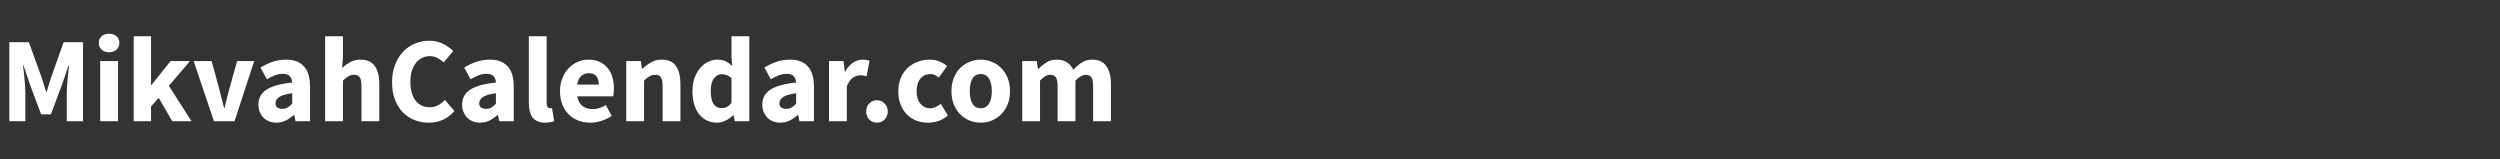 <svg width="330" height="21" viewBox="0 0 330 21" fill="none" xmlns="http://www.w3.org/2000/svg">
<rect x="0" y="0" width="330" height="21" fill="#333333" stroke="none"/>
<path d="M1.232 16V5.568H3.808L5.488 10.208C5.595 10.517 5.696 10.837 5.792 11.168C5.888 11.488 5.989 11.808 6.096 12.128H6.16C6.267 11.808 6.363 11.488 6.448 11.168C6.544 10.837 6.645 10.517 6.752 10.208L8.4 5.568H10.96V16H8.816V12.176C8.816 11.92 8.827 11.637 8.848 11.328C8.869 11.019 8.896 10.709 8.928 10.4C8.96 10.08 8.992 9.771 9.024 9.472C9.056 9.163 9.088 8.88 9.12 8.624H9.056L8.208 11.104L6.72 15.088H5.424L3.936 11.104L3.104 8.624H3.04C3.072 8.88 3.104 9.163 3.136 9.472C3.168 9.771 3.2 10.08 3.232 10.4C3.264 10.709 3.291 11.019 3.312 11.328C3.333 11.637 3.344 11.92 3.344 12.176V16H1.232ZM13.227 16V8.064H15.579V16H13.227ZM14.396 6.896C14.001 6.896 13.675 6.784 13.419 6.56C13.164 6.325 13.036 6.027 13.036 5.664C13.036 5.301 13.164 5.008 13.419 4.784C13.675 4.56 14.001 4.448 14.396 4.448C14.801 4.448 15.126 4.56 15.371 4.784C15.627 5.008 15.755 5.301 15.755 5.664C15.755 6.027 15.627 6.325 15.371 6.56C15.126 6.784 14.801 6.896 14.396 6.896ZM17.649 16V4.784H19.937V11.216H20.001L22.513 8.064H25.073L22.289 11.328L25.281 16H22.737L20.945 12.912L19.937 14.048V16H17.649ZM28.239 16L25.567 8.064H27.935L28.959 11.808C29.066 12.203 29.167 12.608 29.263 13.024C29.37 13.429 29.476 13.84 29.583 14.256H29.647C29.743 13.84 29.839 13.429 29.935 13.024C30.042 12.608 30.148 12.203 30.255 11.808L31.295 8.064H33.551L30.959 16H28.239ZM36.477 16.192C36.115 16.192 35.784 16.128 35.486 16C35.197 15.883 34.952 15.717 34.749 15.504C34.547 15.28 34.387 15.024 34.27 14.736C34.163 14.448 34.109 14.133 34.109 13.792C34.109 12.96 34.462 12.309 35.166 11.84C35.87 11.371 37.005 11.056 38.574 10.896C38.552 10.544 38.446 10.267 38.254 10.064C38.072 9.851 37.763 9.744 37.325 9.744C36.984 9.744 36.643 9.808 36.301 9.936C35.971 10.064 35.614 10.24 35.23 10.464L34.382 8.912C34.894 8.603 35.427 8.352 35.981 8.16C36.547 7.968 37.144 7.872 37.773 7.872C38.797 7.872 39.576 8.165 40.109 8.752C40.654 9.328 40.925 10.229 40.925 11.456V16H39.005L38.846 15.184H38.782C38.44 15.483 38.083 15.728 37.709 15.92C37.336 16.101 36.925 16.192 36.477 16.192ZM37.278 14.368C37.544 14.368 37.773 14.309 37.965 14.192C38.157 14.075 38.36 13.909 38.574 13.696V12.304C37.742 12.421 37.166 12.592 36.846 12.816C36.526 13.04 36.365 13.307 36.365 13.616C36.365 13.872 36.446 14.064 36.605 14.192C36.776 14.309 37 14.368 37.278 14.368ZM42.915 16V4.784H45.267V7.536L45.155 8.96C45.454 8.693 45.8 8.448 46.195 8.224C46.59 7.989 47.059 7.872 47.603 7.872C48.467 7.872 49.091 8.155 49.475 8.72C49.87 9.285 50.067 10.069 50.067 11.072V16H47.715V11.376C47.715 10.8 47.635 10.405 47.475 10.192C47.326 9.979 47.08 9.872 46.739 9.872C46.44 9.872 46.184 9.941 45.971 10.08C45.758 10.208 45.523 10.395 45.267 10.64V16H42.915ZM56.6 16.192C55.938 16.192 55.314 16.08 54.728 15.856C54.141 15.621 53.624 15.28 53.176 14.832C52.738 14.384 52.392 13.829 52.136 13.168C51.88 12.496 51.752 11.723 51.752 10.848C51.752 9.984 51.885 9.216 52.152 8.544C52.418 7.861 52.776 7.285 53.224 6.816C53.672 6.347 54.194 5.989 54.792 5.744C55.389 5.499 56.018 5.376 56.68 5.376C57.352 5.376 57.954 5.515 58.488 5.792C59.021 6.059 59.464 6.373 59.816 6.736L58.568 8.24C58.301 7.995 58.018 7.797 57.72 7.648C57.432 7.488 57.101 7.408 56.728 7.408C56.376 7.408 56.04 7.488 55.72 7.648C55.41 7.797 55.138 8.016 54.904 8.304C54.68 8.592 54.498 8.944 54.36 9.36C54.232 9.776 54.168 10.245 54.168 10.768C54.168 11.845 54.397 12.683 54.856 13.28C55.314 13.867 55.928 14.16 56.696 14.16C57.122 14.16 57.501 14.069 57.832 13.888C58.173 13.696 58.472 13.461 58.728 13.184L59.976 14.656C59.101 15.68 57.976 16.192 56.6 16.192ZM63.368 16.192C63.005 16.192 62.675 16.128 62.376 16C62.088 15.883 61.843 15.717 61.64 15.504C61.438 15.28 61.278 15.024 61.16 14.736C61.053 14.448 61 14.133 61 13.792C61 12.96 61.352 12.309 62.056 11.84C62.76 11.371 63.896 11.056 65.464 10.896C65.443 10.544 65.336 10.267 65.144 10.064C64.963 9.851 64.653 9.744 64.216 9.744C63.875 9.744 63.533 9.808 63.192 9.936C62.861 10.064 62.504 10.24 62.12 10.464L61.272 8.912C61.784 8.603 62.318 8.352 62.872 8.16C63.438 7.968 64.035 7.872 64.664 7.872C65.688 7.872 66.467 8.165 67 8.752C67.544 9.328 67.816 10.229 67.816 11.456V16H65.896L65.736 15.184H65.672C65.331 15.483 64.974 15.728 64.6 15.92C64.227 16.101 63.816 16.192 63.368 16.192ZM64.168 14.368C64.435 14.368 64.664 14.309 64.856 14.192C65.048 14.075 65.251 13.909 65.464 13.696V12.304C64.632 12.421 64.056 12.592 63.736 12.816C63.416 13.04 63.256 13.307 63.256 13.616C63.256 13.872 63.336 14.064 63.496 14.192C63.667 14.309 63.891 14.368 64.168 14.368ZM71.966 16.192C71.56 16.192 71.219 16.128 70.942 16C70.664 15.872 70.44 15.696 70.27 15.472C70.11 15.237 69.992 14.96 69.918 14.64C69.843 14.309 69.806 13.941 69.806 13.536V4.784H72.158V13.632C72.158 13.877 72.2 14.048 72.286 14.144C72.382 14.24 72.478 14.288 72.574 14.288C72.627 14.288 72.67 14.288 72.702 14.288C72.744 14.288 72.798 14.277 72.862 14.256L73.15 16C73.022 16.053 72.856 16.096 72.654 16.128C72.462 16.171 72.232 16.192 71.966 16.192ZM77.936 16.192C77.37 16.192 76.842 16.101 76.352 15.92C75.861 15.728 75.434 15.456 75.072 15.104C74.709 14.741 74.426 14.304 74.224 13.792C74.021 13.28 73.92 12.693 73.92 12.032C73.92 11.392 74.026 10.816 74.24 10.304C74.453 9.781 74.73 9.344 75.072 8.992C75.424 8.629 75.824 8.352 76.272 8.16C76.72 7.968 77.184 7.872 77.664 7.872C78.229 7.872 78.72 7.968 79.136 8.16C79.562 8.352 79.914 8.619 80.192 8.96C80.48 9.301 80.693 9.707 80.832 10.176C80.97 10.635 81.04 11.136 81.04 11.68C81.04 11.893 81.029 12.096 81.008 12.288C80.986 12.48 80.965 12.624 80.944 12.72H76.192C76.298 13.296 76.533 13.723 76.896 14C77.269 14.267 77.722 14.4 78.256 14.4C78.821 14.4 79.392 14.224 79.968 13.872L80.752 15.296C80.346 15.573 79.893 15.792 79.392 15.952C78.901 16.112 78.416 16.192 77.936 16.192ZM76.176 11.168H79.04C79.04 10.72 78.938 10.357 78.736 10.08C78.533 9.803 78.192 9.664 77.712 9.664C77.338 9.664 77.008 9.787 76.72 10.032C76.442 10.277 76.261 10.656 76.176 11.168ZM82.665 16V8.064H84.585L84.745 9.072H84.809C85.15 8.752 85.524 8.475 85.929 8.24C86.334 7.995 86.809 7.872 87.353 7.872C88.217 7.872 88.841 8.155 89.225 8.72C89.62 9.285 89.817 10.069 89.817 11.072V16H87.465V11.376C87.465 10.8 87.385 10.405 87.225 10.192C87.076 9.979 86.83 9.872 86.489 9.872C86.19 9.872 85.934 9.941 85.721 10.08C85.508 10.208 85.273 10.395 85.017 10.64V16H82.665ZM94.653 16.192C94.163 16.192 93.715 16.096 93.309 15.904C92.915 15.712 92.573 15.44 92.285 15.088C92.008 14.725 91.789 14.288 91.629 13.776C91.48 13.264 91.405 12.683 91.405 12.032C91.405 11.381 91.496 10.8 91.677 10.288C91.869 9.776 92.115 9.344 92.413 8.992C92.723 8.629 93.075 8.352 93.469 8.16C93.875 7.968 94.285 7.872 94.701 7.872C95.149 7.872 95.517 7.947 95.805 8.096C96.093 8.245 96.376 8.448 96.653 8.704L96.557 7.488V4.784H98.909V16H96.989L96.829 15.216H96.765C96.488 15.493 96.163 15.728 95.789 15.92C95.416 16.101 95.037 16.192 94.653 16.192ZM95.261 14.272C95.517 14.272 95.747 14.219 95.949 14.112C96.163 14.005 96.365 13.819 96.557 13.552V10.304C96.344 10.112 96.125 9.979 95.901 9.904C95.677 9.829 95.459 9.792 95.245 9.792C94.872 9.792 94.541 9.973 94.253 10.336C93.965 10.688 93.821 11.243 93.821 12C93.821 12.789 93.944 13.365 94.189 13.728C94.445 14.091 94.803 14.272 95.261 14.272ZM102.993 16.192C102.63 16.192 102.3 16.128 102.001 16C101.713 15.883 101.468 15.717 101.265 15.504C101.062 15.28 100.902 15.024 100.785 14.736C100.678 14.448 100.625 14.133 100.625 13.792C100.625 12.96 100.977 12.309 101.681 11.84C102.385 11.371 103.521 11.056 105.089 10.896C105.068 10.544 104.961 10.267 104.769 10.064C104.588 9.851 104.278 9.744 103.841 9.744C103.5 9.744 103.158 9.808 102.817 9.936C102.486 10.064 102.129 10.24 101.745 10.464L100.897 8.912C101.409 8.603 101.942 8.352 102.497 8.16C103.062 7.968 103.66 7.872 104.289 7.872C105.313 7.872 106.092 8.165 106.625 8.752C107.169 9.328 107.441 10.229 107.441 11.456V16H105.521L105.361 15.184H105.297C104.956 15.483 104.598 15.728 104.225 15.92C103.852 16.101 103.441 16.192 102.993 16.192ZM103.793 14.368C104.06 14.368 104.289 14.309 104.481 14.192C104.673 14.075 104.876 13.909 105.089 13.696V12.304C104.257 12.421 103.681 12.592 103.361 12.816C103.041 13.04 102.881 13.307 102.881 13.616C102.881 13.872 102.961 14.064 103.121 14.192C103.292 14.309 103.516 14.368 103.793 14.368ZM109.431 16V8.064H111.351L111.511 9.456H111.575C111.863 8.912 112.209 8.512 112.615 8.256C113.02 8 113.425 7.872 113.831 7.872C114.055 7.872 114.236 7.888 114.375 7.92C114.524 7.941 114.657 7.979 114.775 8.032L114.391 10.064C114.241 10.021 114.103 9.989 113.975 9.968C113.847 9.947 113.697 9.936 113.527 9.936C113.228 9.936 112.913 10.043 112.583 10.256C112.263 10.469 111.996 10.848 111.783 11.392V16H109.431ZM115.759 16.192C115.354 16.192 115.013 16.053 114.735 15.776C114.469 15.488 114.335 15.136 114.335 14.72C114.335 14.293 114.469 13.941 114.735 13.664C115.013 13.376 115.354 13.232 115.759 13.232C116.165 13.232 116.501 13.376 116.767 13.664C117.045 13.941 117.183 14.293 117.183 14.72C117.183 15.136 117.045 15.488 116.767 15.776C116.501 16.053 116.165 16.192 115.759 16.192ZM122.496 16.192C121.941 16.192 121.424 16.101 120.944 15.92C120.475 15.728 120.064 15.456 119.712 15.104C119.36 14.752 119.083 14.32 118.88 13.808C118.677 13.285 118.576 12.693 118.576 12.032C118.576 11.371 118.688 10.784 118.912 10.272C119.136 9.749 119.435 9.312 119.808 8.96C120.192 8.608 120.635 8.341 121.136 8.16C121.637 7.968 122.16 7.872 122.704 7.872C123.195 7.872 123.627 7.952 124 8.112C124.384 8.272 124.725 8.475 125.024 8.72L123.92 10.24C123.547 9.931 123.189 9.776 122.848 9.776C122.272 9.776 121.819 9.979 121.488 10.384C121.157 10.789 120.992 11.339 120.992 12.032C120.992 12.725 121.157 13.275 121.488 13.68C121.829 14.085 122.256 14.288 122.768 14.288C123.024 14.288 123.269 14.235 123.504 14.128C123.749 14.011 123.979 13.872 124.192 13.712L125.12 15.248C124.725 15.589 124.299 15.835 123.84 15.984C123.381 16.123 122.933 16.192 122.496 16.192ZM129.464 16.192C128.962 16.192 128.477 16.101 128.008 15.92C127.538 15.728 127.122 15.456 126.76 15.104C126.408 14.752 126.125 14.32 125.912 13.808C125.698 13.285 125.592 12.693 125.592 12.032C125.592 11.371 125.698 10.784 125.912 10.272C126.125 9.749 126.408 9.312 126.76 8.96C127.122 8.608 127.538 8.341 128.008 8.16C128.477 7.968 128.962 7.872 129.464 7.872C129.965 7.872 130.445 7.968 130.904 8.16C131.373 8.341 131.784 8.608 132.136 8.96C132.498 9.312 132.786 9.749 133 10.272C133.213 10.784 133.32 11.371 133.32 12.032C133.32 12.693 133.213 13.285 133 13.808C132.786 14.32 132.498 14.752 132.136 15.104C131.784 15.456 131.373 15.728 130.904 15.92C130.445 16.101 129.965 16.192 129.464 16.192ZM129.464 14.288C129.944 14.288 130.306 14.085 130.552 13.68C130.797 13.275 130.92 12.725 130.92 12.032C130.92 11.339 130.797 10.789 130.552 10.384C130.306 9.979 129.944 9.776 129.464 9.776C128.973 9.776 128.605 9.979 128.36 10.384C128.125 10.789 128.008 11.339 128.008 12.032C128.008 12.725 128.125 13.275 128.36 13.68C128.605 14.085 128.973 14.288 129.464 14.288ZM134.931 16V8.064H136.851L137.011 9.088H137.075C137.405 8.757 137.757 8.475 138.131 8.24C138.504 7.995 138.952 7.872 139.475 7.872C140.04 7.872 140.493 7.989 140.835 8.224C141.187 8.448 141.464 8.773 141.667 9.2C142.019 8.837 142.387 8.528 142.771 8.272C143.165 8.005 143.629 7.872 144.163 7.872C145.016 7.872 145.64 8.16 146.035 8.736C146.44 9.301 146.643 10.08 146.643 11.072V16H144.291V11.376C144.291 10.8 144.211 10.405 144.051 10.192C143.901 9.979 143.656 9.872 143.315 9.872C142.92 9.872 142.467 10.128 141.955 10.64V16H139.603V11.376C139.603 10.8 139.523 10.405 139.363 10.192C139.213 9.979 138.968 9.872 138.627 9.872C138.221 9.872 137.773 10.128 137.283 10.64V16H134.931Z" fill="white"/>
</svg>
